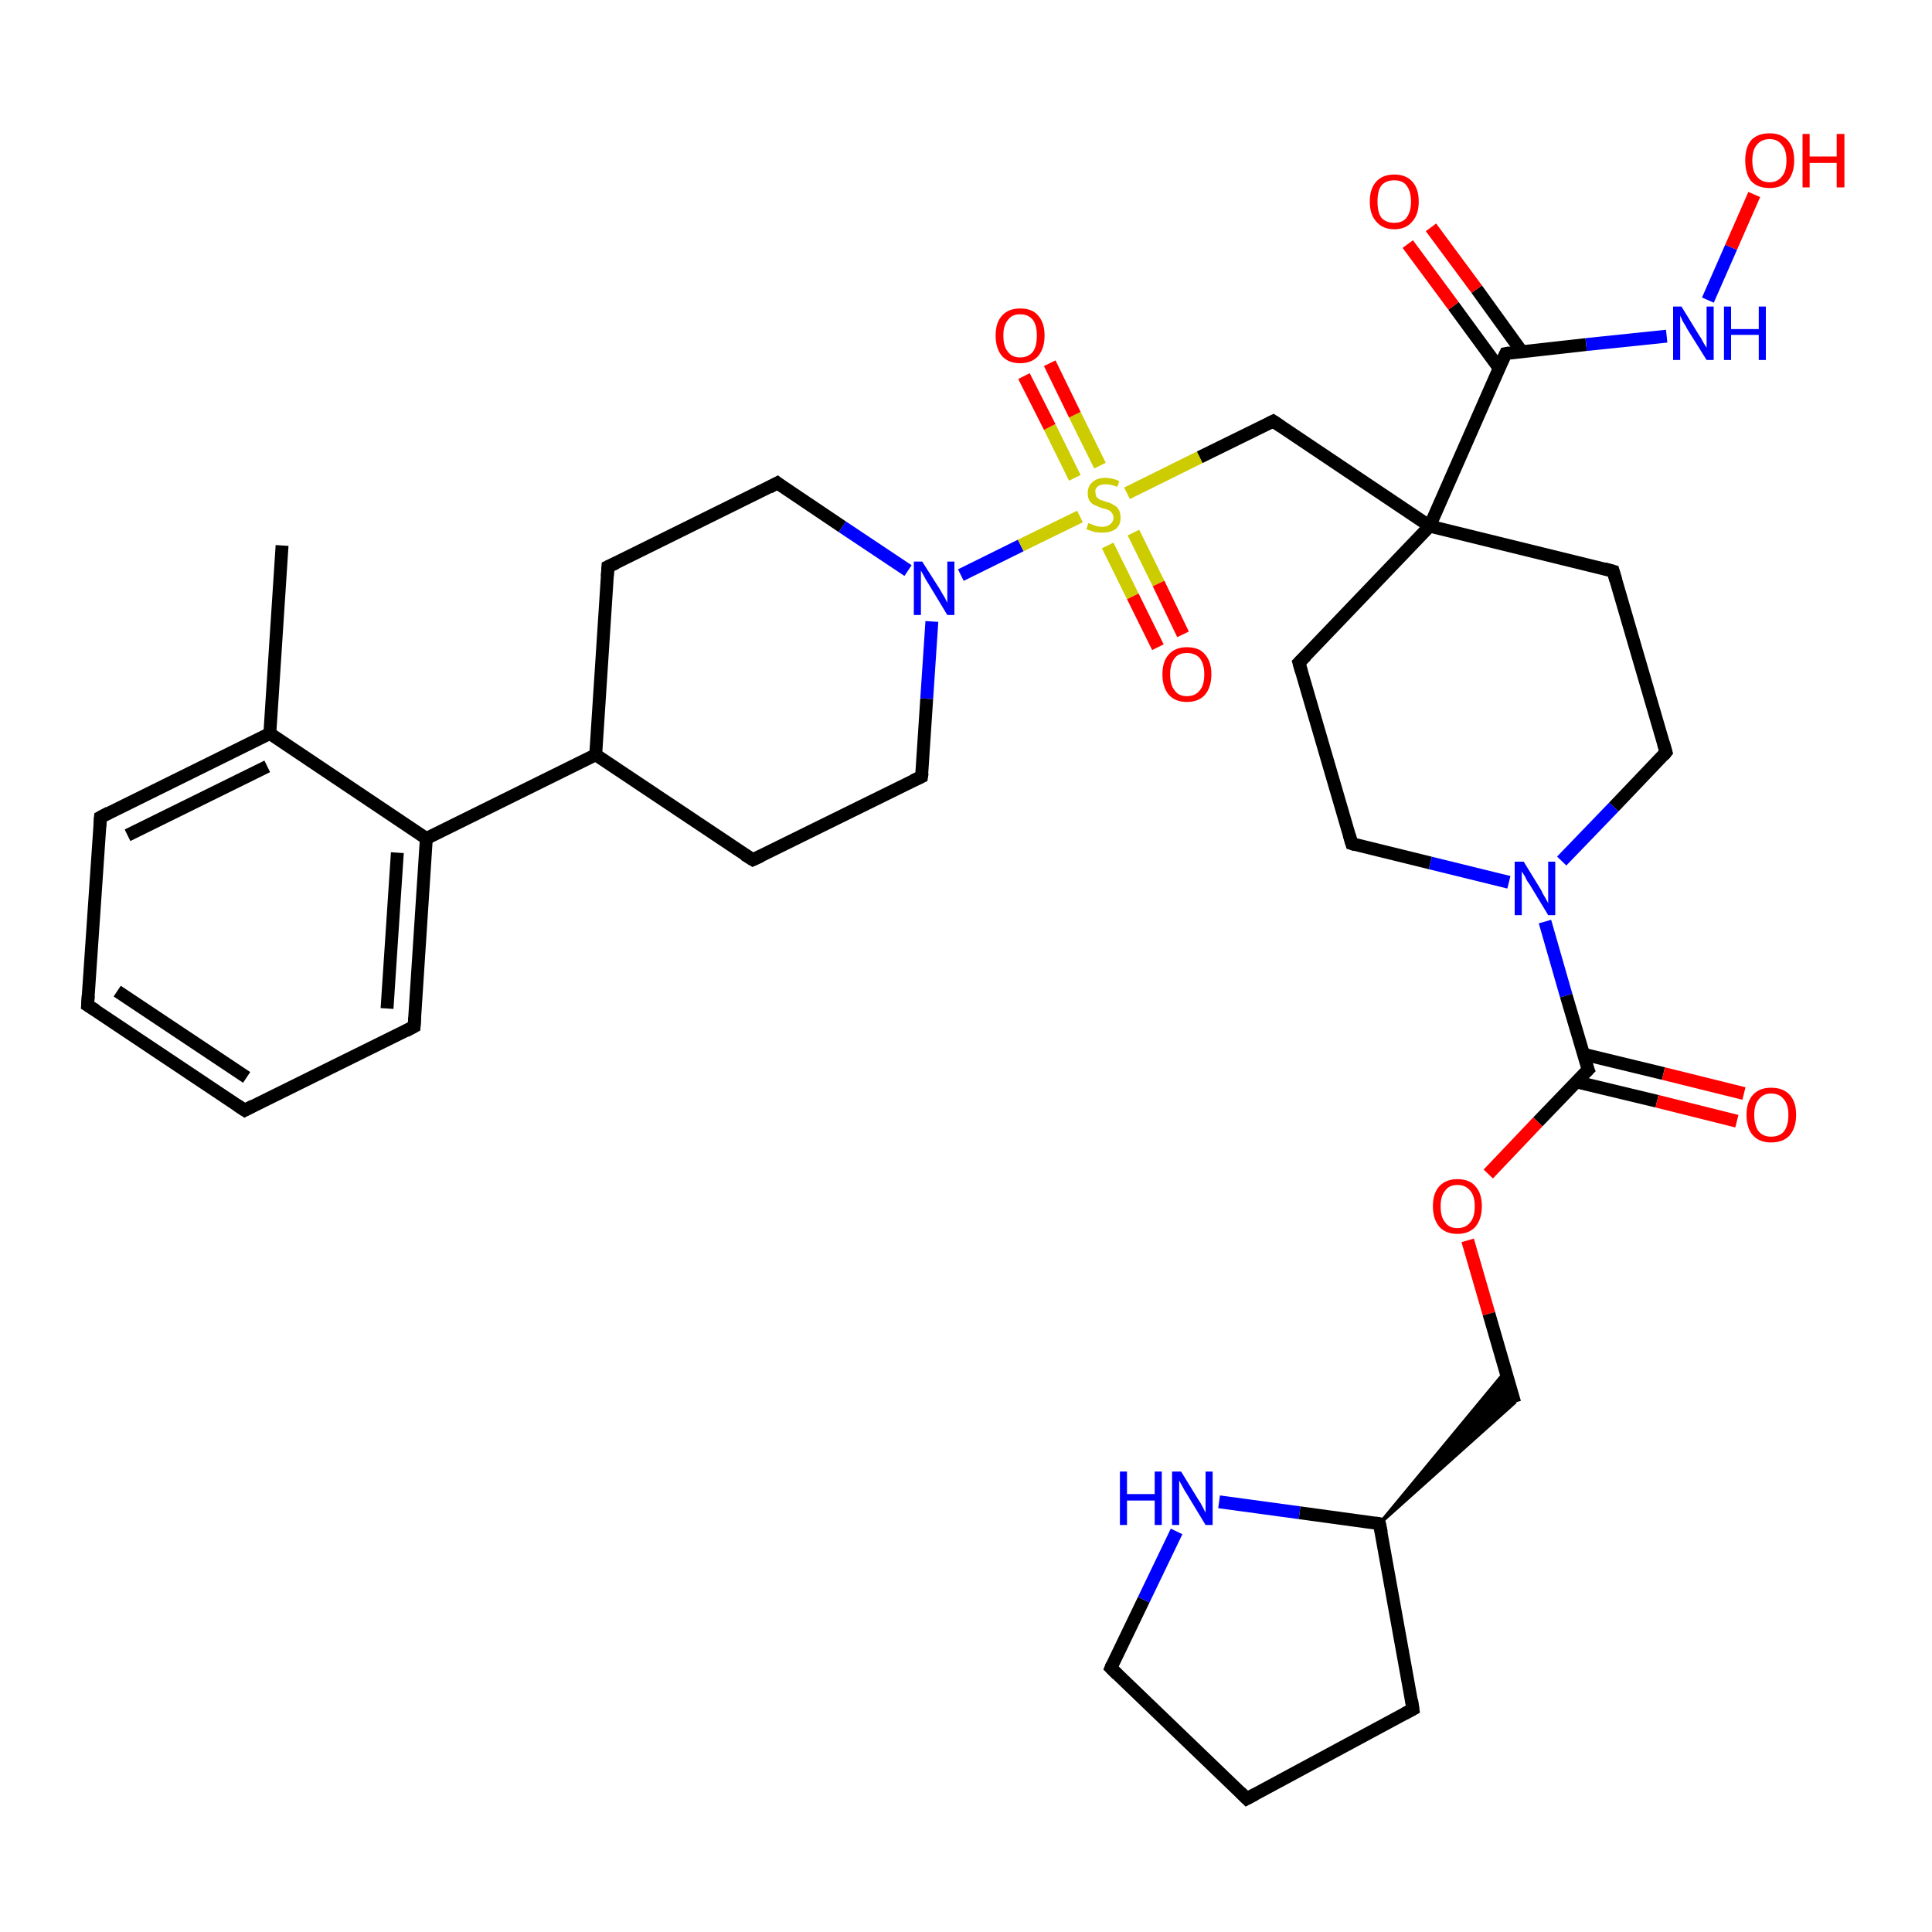 <?xml version='1.0' encoding='iso-8859-1'?>
<svg version='1.1' baseProfile='full'
              xmlns='http://www.w3.org/2000/svg'
                      xmlns:rdkit='http://www.rdkit.org/xml'
                      xmlns:xlink='http://www.w3.org/1999/xlink'
                  xml:space='preserve'
width='300px' height='300px' viewBox='0 0 300 300'>
<!-- END OF HEADER -->
<rect style='opacity:1.0;fill:#FFFFFF;stroke:none' width='300.0' height='300.0' x='0.0' y='0.0'> </rect>
<path class='bond-0 atom-0 atom-1' d='M 43.8,84.7 L 41.9,113.9' style='fill:none;fill-rule:evenodd;stroke:#000000;stroke-width:2.0px;stroke-linecap:butt;stroke-linejoin:miter;stroke-opacity:1' />
<path class='bond-1 atom-1 atom-2' d='M 41.9,113.9 L 15.6,126.9' style='fill:none;fill-rule:evenodd;stroke:#000000;stroke-width:2.0px;stroke-linecap:butt;stroke-linejoin:miter;stroke-opacity:1' />
<path class='bond-1 atom-1 atom-2' d='M 41.5,119.0 L 19.8,129.7' style='fill:none;fill-rule:evenodd;stroke:#000000;stroke-width:2.0px;stroke-linecap:butt;stroke-linejoin:miter;stroke-opacity:1' />
<path class='bond-2 atom-2 atom-3' d='M 15.6,126.9 L 13.6,156.1' style='fill:none;fill-rule:evenodd;stroke:#000000;stroke-width:2.0px;stroke-linecap:butt;stroke-linejoin:miter;stroke-opacity:1' />
<path class='bond-3 atom-3 atom-4' d='M 13.6,156.1 L 38.0,172.4' style='fill:none;fill-rule:evenodd;stroke:#000000;stroke-width:2.0px;stroke-linecap:butt;stroke-linejoin:miter;stroke-opacity:1' />
<path class='bond-3 atom-3 atom-4' d='M 18.2,153.9 L 38.3,167.3' style='fill:none;fill-rule:evenodd;stroke:#000000;stroke-width:2.0px;stroke-linecap:butt;stroke-linejoin:miter;stroke-opacity:1' />
<path class='bond-4 atom-4 atom-5' d='M 38.0,172.4 L 64.3,159.4' style='fill:none;fill-rule:evenodd;stroke:#000000;stroke-width:2.0px;stroke-linecap:butt;stroke-linejoin:miter;stroke-opacity:1' />
<path class='bond-5 atom-5 atom-6' d='M 64.3,159.4 L 66.2,130.2' style='fill:none;fill-rule:evenodd;stroke:#000000;stroke-width:2.0px;stroke-linecap:butt;stroke-linejoin:miter;stroke-opacity:1' />
<path class='bond-5 atom-5 atom-6' d='M 60.1,156.6 L 61.7,132.4' style='fill:none;fill-rule:evenodd;stroke:#000000;stroke-width:2.0px;stroke-linecap:butt;stroke-linejoin:miter;stroke-opacity:1' />
<path class='bond-6 atom-6 atom-7' d='M 66.2,130.2 L 92.5,117.2' style='fill:none;fill-rule:evenodd;stroke:#000000;stroke-width:2.0px;stroke-linecap:butt;stroke-linejoin:miter;stroke-opacity:1' />
<path class='bond-7 atom-7 atom-8' d='M 92.5,117.2 L 94.4,88.0' style='fill:none;fill-rule:evenodd;stroke:#000000;stroke-width:2.0px;stroke-linecap:butt;stroke-linejoin:miter;stroke-opacity:1' />
<path class='bond-8 atom-8 atom-9' d='M 94.4,88.0 L 120.7,75.0' style='fill:none;fill-rule:evenodd;stroke:#000000;stroke-width:2.0px;stroke-linecap:butt;stroke-linejoin:miter;stroke-opacity:1' />
<path class='bond-9 atom-9 atom-10' d='M 120.7,75.0 L 130.8,81.8' style='fill:none;fill-rule:evenodd;stroke:#000000;stroke-width:2.0px;stroke-linecap:butt;stroke-linejoin:miter;stroke-opacity:1' />
<path class='bond-9 atom-9 atom-10' d='M 130.8,81.8 L 141.0,88.6' style='fill:none;fill-rule:evenodd;stroke:#0000FF;stroke-width:2.0px;stroke-linecap:butt;stroke-linejoin:miter;stroke-opacity:1' />
<path class='bond-10 atom-10 atom-11' d='M 144.7,96.5 L 143.9,108.5' style='fill:none;fill-rule:evenodd;stroke:#0000FF;stroke-width:2.0px;stroke-linecap:butt;stroke-linejoin:miter;stroke-opacity:1' />
<path class='bond-10 atom-10 atom-11' d='M 143.9,108.5 L 143.1,120.6' style='fill:none;fill-rule:evenodd;stroke:#000000;stroke-width:2.0px;stroke-linecap:butt;stroke-linejoin:miter;stroke-opacity:1' />
<path class='bond-11 atom-11 atom-12' d='M 143.1,120.6 L 116.9,133.5' style='fill:none;fill-rule:evenodd;stroke:#000000;stroke-width:2.0px;stroke-linecap:butt;stroke-linejoin:miter;stroke-opacity:1' />
<path class='bond-12 atom-10 atom-13' d='M 149.2,89.3 L 158.5,84.7' style='fill:none;fill-rule:evenodd;stroke:#0000FF;stroke-width:2.0px;stroke-linecap:butt;stroke-linejoin:miter;stroke-opacity:1' />
<path class='bond-12 atom-10 atom-13' d='M 158.5,84.7 L 167.7,80.2' style='fill:none;fill-rule:evenodd;stroke:#CCCC00;stroke-width:2.0px;stroke-linecap:butt;stroke-linejoin:miter;stroke-opacity:1' />
<path class='bond-13 atom-13 atom-14' d='M 172.0,84.7 L 175.9,92.6' style='fill:none;fill-rule:evenodd;stroke:#CCCC00;stroke-width:2.0px;stroke-linecap:butt;stroke-linejoin:miter;stroke-opacity:1' />
<path class='bond-13 atom-13 atom-14' d='M 175.9,92.6 L 179.8,100.5' style='fill:none;fill-rule:evenodd;stroke:#FF0000;stroke-width:2.0px;stroke-linecap:butt;stroke-linejoin:miter;stroke-opacity:1' />
<path class='bond-13 atom-13 atom-14' d='M 176.0,82.7 L 179.9,90.6' style='fill:none;fill-rule:evenodd;stroke:#CCCC00;stroke-width:2.0px;stroke-linecap:butt;stroke-linejoin:miter;stroke-opacity:1' />
<path class='bond-13 atom-13 atom-14' d='M 179.9,90.6 L 183.7,98.5' style='fill:none;fill-rule:evenodd;stroke:#FF0000;stroke-width:2.0px;stroke-linecap:butt;stroke-linejoin:miter;stroke-opacity:1' />
<path class='bond-14 atom-13 atom-15' d='M 170.8,72.3 L 166.9,64.4' style='fill:none;fill-rule:evenodd;stroke:#CCCC00;stroke-width:2.0px;stroke-linecap:butt;stroke-linejoin:miter;stroke-opacity:1' />
<path class='bond-14 atom-13 atom-15' d='M 166.9,64.4 L 163.0,56.4' style='fill:none;fill-rule:evenodd;stroke:#FF0000;stroke-width:2.0px;stroke-linecap:butt;stroke-linejoin:miter;stroke-opacity:1' />
<path class='bond-14 atom-13 atom-15' d='M 166.9,74.2 L 163.0,66.3' style='fill:none;fill-rule:evenodd;stroke:#CCCC00;stroke-width:2.0px;stroke-linecap:butt;stroke-linejoin:miter;stroke-opacity:1' />
<path class='bond-14 atom-13 atom-15' d='M 163.0,66.3 L 159.0,58.4' style='fill:none;fill-rule:evenodd;stroke:#FF0000;stroke-width:2.0px;stroke-linecap:butt;stroke-linejoin:miter;stroke-opacity:1' />
<path class='bond-15 atom-13 atom-16' d='M 175.0,76.6 L 186.3,71.0' style='fill:none;fill-rule:evenodd;stroke:#CCCC00;stroke-width:2.0px;stroke-linecap:butt;stroke-linejoin:miter;stroke-opacity:1' />
<path class='bond-15 atom-13 atom-16' d='M 186.3,71.0 L 197.7,65.4' style='fill:none;fill-rule:evenodd;stroke:#000000;stroke-width:2.0px;stroke-linecap:butt;stroke-linejoin:miter;stroke-opacity:1' />
<path class='bond-16 atom-16 atom-17' d='M 197.7,65.4 L 222.0,81.7' style='fill:none;fill-rule:evenodd;stroke:#000000;stroke-width:2.0px;stroke-linecap:butt;stroke-linejoin:miter;stroke-opacity:1' />
<path class='bond-17 atom-17 atom-18' d='M 222.0,81.7 L 201.7,102.9' style='fill:none;fill-rule:evenodd;stroke:#000000;stroke-width:2.0px;stroke-linecap:butt;stroke-linejoin:miter;stroke-opacity:1' />
<path class='bond-18 atom-18 atom-19' d='M 201.7,102.9 L 209.9,131.0' style='fill:none;fill-rule:evenodd;stroke:#000000;stroke-width:2.0px;stroke-linecap:butt;stroke-linejoin:miter;stroke-opacity:1' />
<path class='bond-19 atom-19 atom-20' d='M 209.9,131.0 L 222.1,134.0' style='fill:none;fill-rule:evenodd;stroke:#000000;stroke-width:2.0px;stroke-linecap:butt;stroke-linejoin:miter;stroke-opacity:1' />
<path class='bond-19 atom-19 atom-20' d='M 222.1,134.0 L 234.3,137.0' style='fill:none;fill-rule:evenodd;stroke:#0000FF;stroke-width:2.0px;stroke-linecap:butt;stroke-linejoin:miter;stroke-opacity:1' />
<path class='bond-20 atom-20 atom-21' d='M 242.5,133.7 L 250.6,125.3' style='fill:none;fill-rule:evenodd;stroke:#0000FF;stroke-width:2.0px;stroke-linecap:butt;stroke-linejoin:miter;stroke-opacity:1' />
<path class='bond-20 atom-20 atom-21' d='M 250.6,125.3 L 258.7,116.8' style='fill:none;fill-rule:evenodd;stroke:#000000;stroke-width:2.0px;stroke-linecap:butt;stroke-linejoin:miter;stroke-opacity:1' />
<path class='bond-21 atom-21 atom-22' d='M 258.7,116.8 L 250.5,88.7' style='fill:none;fill-rule:evenodd;stroke:#000000;stroke-width:2.0px;stroke-linecap:butt;stroke-linejoin:miter;stroke-opacity:1' />
<path class='bond-22 atom-20 atom-23' d='M 239.9,143.1 L 243.2,154.6' style='fill:none;fill-rule:evenodd;stroke:#0000FF;stroke-width:2.0px;stroke-linecap:butt;stroke-linejoin:miter;stroke-opacity:1' />
<path class='bond-22 atom-20 atom-23' d='M 243.2,154.6 L 246.6,166.1' style='fill:none;fill-rule:evenodd;stroke:#000000;stroke-width:2.0px;stroke-linecap:butt;stroke-linejoin:miter;stroke-opacity:1' />
<path class='bond-23 atom-23 atom-24' d='M 244.8,168.0 L 257.3,171.0' style='fill:none;fill-rule:evenodd;stroke:#000000;stroke-width:2.0px;stroke-linecap:butt;stroke-linejoin:miter;stroke-opacity:1' />
<path class='bond-23 atom-23 atom-24' d='M 257.3,171.0 L 269.7,174.1' style='fill:none;fill-rule:evenodd;stroke:#FF0000;stroke-width:2.0px;stroke-linecap:butt;stroke-linejoin:miter;stroke-opacity:1' />
<path class='bond-23 atom-23 atom-24' d='M 245.9,163.7 L 258.3,166.7' style='fill:none;fill-rule:evenodd;stroke:#000000;stroke-width:2.0px;stroke-linecap:butt;stroke-linejoin:miter;stroke-opacity:1' />
<path class='bond-23 atom-23 atom-24' d='M 258.3,166.7 L 270.8,169.8' style='fill:none;fill-rule:evenodd;stroke:#FF0000;stroke-width:2.0px;stroke-linecap:butt;stroke-linejoin:miter;stroke-opacity:1' />
<path class='bond-24 atom-23 atom-25' d='M 246.6,166.1 L 238.8,174.2' style='fill:none;fill-rule:evenodd;stroke:#000000;stroke-width:2.0px;stroke-linecap:butt;stroke-linejoin:miter;stroke-opacity:1' />
<path class='bond-24 atom-23 atom-25' d='M 238.8,174.2 L 231.1,182.3' style='fill:none;fill-rule:evenodd;stroke:#FF0000;stroke-width:2.0px;stroke-linecap:butt;stroke-linejoin:miter;stroke-opacity:1' />
<path class='bond-25 atom-25 atom-26' d='M 227.9,192.6 L 231.2,204.0' style='fill:none;fill-rule:evenodd;stroke:#FF0000;stroke-width:2.0px;stroke-linecap:butt;stroke-linejoin:miter;stroke-opacity:1' />
<path class='bond-25 atom-25 atom-26' d='M 231.2,204.0 L 235.2,217.8' style='fill:none;fill-rule:evenodd;stroke:#000000;stroke-width:2.0px;stroke-linecap:butt;stroke-linejoin:miter;stroke-opacity:1' />
<path class='bond-26 atom-27 atom-26' d='M 214.2,236.6 L 233.8,212.9 L 235.2,217.8 Z' style='fill:#000000;fill-rule:evenodd;fill-opacity:1;stroke:#000000;stroke-width:0.5px;stroke-linecap:butt;stroke-linejoin:miter;stroke-opacity:1;' />
<path class='bond-27 atom-27 atom-28' d='M 214.2,236.6 L 219.4,265.4' style='fill:none;fill-rule:evenodd;stroke:#000000;stroke-width:2.0px;stroke-linecap:butt;stroke-linejoin:miter;stroke-opacity:1' />
<path class='bond-28 atom-28 atom-29' d='M 219.4,265.4 L 193.6,279.3' style='fill:none;fill-rule:evenodd;stroke:#000000;stroke-width:2.0px;stroke-linecap:butt;stroke-linejoin:miter;stroke-opacity:1' />
<path class='bond-29 atom-29 atom-30' d='M 193.6,279.3 L 172.5,259.0' style='fill:none;fill-rule:evenodd;stroke:#000000;stroke-width:2.0px;stroke-linecap:butt;stroke-linejoin:miter;stroke-opacity:1' />
<path class='bond-30 atom-30 atom-31' d='M 172.5,259.0 L 177.6,248.4' style='fill:none;fill-rule:evenodd;stroke:#000000;stroke-width:2.0px;stroke-linecap:butt;stroke-linejoin:miter;stroke-opacity:1' />
<path class='bond-30 atom-30 atom-31' d='M 177.6,248.4 L 182.7,237.8' style='fill:none;fill-rule:evenodd;stroke:#0000FF;stroke-width:2.0px;stroke-linecap:butt;stroke-linejoin:miter;stroke-opacity:1' />
<path class='bond-31 atom-17 atom-32' d='M 222.0,81.7 L 233.8,54.9' style='fill:none;fill-rule:evenodd;stroke:#000000;stroke-width:2.0px;stroke-linecap:butt;stroke-linejoin:miter;stroke-opacity:1' />
<path class='bond-32 atom-32 atom-33' d='M 236.3,54.6 L 229.3,44.9' style='fill:none;fill-rule:evenodd;stroke:#000000;stroke-width:2.0px;stroke-linecap:butt;stroke-linejoin:miter;stroke-opacity:1' />
<path class='bond-32 atom-32 atom-33' d='M 229.3,44.9 L 222.2,35.3' style='fill:none;fill-rule:evenodd;stroke:#FF0000;stroke-width:2.0px;stroke-linecap:butt;stroke-linejoin:miter;stroke-opacity:1' />
<path class='bond-32 atom-32 atom-33' d='M 232.8,57.2 L 225.7,47.5' style='fill:none;fill-rule:evenodd;stroke:#000000;stroke-width:2.0px;stroke-linecap:butt;stroke-linejoin:miter;stroke-opacity:1' />
<path class='bond-32 atom-32 atom-33' d='M 225.7,47.5 L 218.6,37.9' style='fill:none;fill-rule:evenodd;stroke:#FF0000;stroke-width:2.0px;stroke-linecap:butt;stroke-linejoin:miter;stroke-opacity:1' />
<path class='bond-33 atom-32 atom-34' d='M 233.8,54.9 L 246.3,53.5' style='fill:none;fill-rule:evenodd;stroke:#000000;stroke-width:2.0px;stroke-linecap:butt;stroke-linejoin:miter;stroke-opacity:1' />
<path class='bond-33 atom-32 atom-34' d='M 246.3,53.5 L 258.8,52.2' style='fill:none;fill-rule:evenodd;stroke:#0000FF;stroke-width:2.0px;stroke-linecap:butt;stroke-linejoin:miter;stroke-opacity:1' />
<path class='bond-34 atom-34 atom-35' d='M 265.2,46.6 L 268.8,38.4' style='fill:none;fill-rule:evenodd;stroke:#0000FF;stroke-width:2.0px;stroke-linecap:butt;stroke-linejoin:miter;stroke-opacity:1' />
<path class='bond-34 atom-34 atom-35' d='M 268.8,38.4 L 272.4,30.2' style='fill:none;fill-rule:evenodd;stroke:#FF0000;stroke-width:2.0px;stroke-linecap:butt;stroke-linejoin:miter;stroke-opacity:1' />
<path class='bond-35 atom-6 atom-1' d='M 66.2,130.2 L 41.9,113.9' style='fill:none;fill-rule:evenodd;stroke:#000000;stroke-width:2.0px;stroke-linecap:butt;stroke-linejoin:miter;stroke-opacity:1' />
<path class='bond-36 atom-12 atom-7' d='M 116.9,133.5 L 92.5,117.2' style='fill:none;fill-rule:evenodd;stroke:#000000;stroke-width:2.0px;stroke-linecap:butt;stroke-linejoin:miter;stroke-opacity:1' />
<path class='bond-37 atom-22 atom-17' d='M 250.5,88.7 L 222.0,81.7' style='fill:none;fill-rule:evenodd;stroke:#000000;stroke-width:2.0px;stroke-linecap:butt;stroke-linejoin:miter;stroke-opacity:1' />
<path class='bond-38 atom-31 atom-27' d='M 189.3,233.2 L 201.8,234.9' style='fill:none;fill-rule:evenodd;stroke:#0000FF;stroke-width:2.0px;stroke-linecap:butt;stroke-linejoin:miter;stroke-opacity:1' />
<path class='bond-38 atom-31 atom-27' d='M 201.8,234.9 L 214.2,236.6' style='fill:none;fill-rule:evenodd;stroke:#000000;stroke-width:2.0px;stroke-linecap:butt;stroke-linejoin:miter;stroke-opacity:1' />
<path d='M 16.9,126.2 L 15.6,126.9 L 15.5,128.3' style='fill:none;stroke:#000000;stroke-width:2.0px;stroke-linecap:butt;stroke-linejoin:miter;stroke-opacity:1;' />
<path d='M 13.7,154.6 L 13.6,156.1 L 14.9,156.9' style='fill:none;stroke:#000000;stroke-width:2.0px;stroke-linecap:butt;stroke-linejoin:miter;stroke-opacity:1;' />
<path d='M 36.8,171.6 L 38.0,172.4 L 39.3,171.7' style='fill:none;stroke:#000000;stroke-width:2.0px;stroke-linecap:butt;stroke-linejoin:miter;stroke-opacity:1;' />
<path d='M 63.0,160.1 L 64.3,159.4 L 64.4,158.0' style='fill:none;stroke:#000000;stroke-width:2.0px;stroke-linecap:butt;stroke-linejoin:miter;stroke-opacity:1;' />
<path d='M 94.3,89.5 L 94.4,88.0 L 95.7,87.4' style='fill:none;stroke:#000000;stroke-width:2.0px;stroke-linecap:butt;stroke-linejoin:miter;stroke-opacity:1;' />
<path d='M 119.4,75.7 L 120.7,75.0 L 121.2,75.4' style='fill:none;stroke:#000000;stroke-width:2.0px;stroke-linecap:butt;stroke-linejoin:miter;stroke-opacity:1;' />
<path d='M 143.2,120.0 L 143.1,120.6 L 141.8,121.2' style='fill:none;stroke:#000000;stroke-width:2.0px;stroke-linecap:butt;stroke-linejoin:miter;stroke-opacity:1;' />
<path d='M 118.2,132.9 L 116.9,133.5 L 115.6,132.7' style='fill:none;stroke:#000000;stroke-width:2.0px;stroke-linecap:butt;stroke-linejoin:miter;stroke-opacity:1;' />
<path d='M 197.1,65.7 L 197.7,65.4 L 198.9,66.2' style='fill:none;stroke:#000000;stroke-width:2.0px;stroke-linecap:butt;stroke-linejoin:miter;stroke-opacity:1;' />
<path d='M 202.8,101.8 L 201.7,102.9 L 202.1,104.3' style='fill:none;stroke:#000000;stroke-width:2.0px;stroke-linecap:butt;stroke-linejoin:miter;stroke-opacity:1;' />
<path d='M 209.5,129.6 L 209.9,131.0 L 210.5,131.2' style='fill:none;stroke:#000000;stroke-width:2.0px;stroke-linecap:butt;stroke-linejoin:miter;stroke-opacity:1;' />
<path d='M 258.3,117.3 L 258.7,116.8 L 258.3,115.4' style='fill:none;stroke:#000000;stroke-width:2.0px;stroke-linecap:butt;stroke-linejoin:miter;stroke-opacity:1;' />
<path d='M 250.9,90.1 L 250.5,88.7 L 249.1,88.3' style='fill:none;stroke:#000000;stroke-width:2.0px;stroke-linecap:butt;stroke-linejoin:miter;stroke-opacity:1;' />
<path d='M 246.4,165.6 L 246.6,166.1 L 246.2,166.5' style='fill:none;stroke:#000000;stroke-width:2.0px;stroke-linecap:butt;stroke-linejoin:miter;stroke-opacity:1;' />
<path d='M 214.5,238.0 L 214.2,236.6 L 213.6,236.5' style='fill:none;stroke:#000000;stroke-width:2.0px;stroke-linecap:butt;stroke-linejoin:miter;stroke-opacity:1;' />
<path d='M 219.2,264.0 L 219.4,265.4 L 218.1,266.1' style='fill:none;stroke:#000000;stroke-width:2.0px;stroke-linecap:butt;stroke-linejoin:miter;stroke-opacity:1;' />
<path d='M 194.9,278.6 L 193.6,279.3 L 192.6,278.3' style='fill:none;stroke:#000000;stroke-width:2.0px;stroke-linecap:butt;stroke-linejoin:miter;stroke-opacity:1;' />
<path d='M 173.5,260.0 L 172.5,259.0 L 172.7,258.5' style='fill:none;stroke:#000000;stroke-width:2.0px;stroke-linecap:butt;stroke-linejoin:miter;stroke-opacity:1;' />
<path d='M 233.2,56.2 L 233.8,54.9 L 234.4,54.8' style='fill:none;stroke:#000000;stroke-width:2.0px;stroke-linecap:butt;stroke-linejoin:miter;stroke-opacity:1;' />
<path class='atom-10' d='M 143.2 87.2
L 146.0 91.6
Q 146.2 92.0, 146.7 92.8
Q 147.1 93.6, 147.1 93.6
L 147.1 87.2
L 148.2 87.2
L 148.2 95.5
L 147.1 95.5
L 144.2 90.7
Q 143.8 90.1, 143.5 89.5
Q 143.1 88.8, 143.0 88.6
L 143.0 95.5
L 141.9 95.5
L 141.9 87.2
L 143.2 87.2
' fill='#0000FF'/>
<path class='atom-13' d='M 169.0 81.2
Q 169.1 81.3, 169.5 81.4
Q 169.9 81.6, 170.3 81.7
Q 170.7 81.8, 171.2 81.8
Q 171.9 81.8, 172.4 81.4
Q 172.9 81.0, 172.9 80.4
Q 172.9 79.9, 172.6 79.6
Q 172.4 79.3, 172.1 79.2
Q 171.7 79.0, 171.1 78.9
Q 170.4 78.6, 169.9 78.4
Q 169.5 78.2, 169.2 77.8
Q 168.9 77.3, 168.9 76.6
Q 168.9 75.5, 169.6 74.9
Q 170.3 74.2, 171.7 74.2
Q 172.7 74.2, 173.8 74.7
L 173.5 75.6
Q 172.5 75.2, 171.7 75.2
Q 170.9 75.2, 170.5 75.5
Q 170.0 75.9, 170.1 76.4
Q 170.1 76.9, 170.3 77.2
Q 170.5 77.4, 170.8 77.6
Q 171.2 77.7, 171.7 77.9
Q 172.5 78.1, 172.9 78.4
Q 173.4 78.6, 173.7 79.1
Q 174.0 79.6, 174.0 80.4
Q 174.0 81.5, 173.3 82.1
Q 172.5 82.7, 171.2 82.7
Q 170.5 82.7, 169.9 82.6
Q 169.4 82.4, 168.7 82.2
L 169.0 81.2
' fill='#CCCC00'/>
<path class='atom-14' d='M 180.5 104.7
Q 180.5 102.7, 181.5 101.6
Q 182.5 100.5, 184.3 100.5
Q 186.2 100.5, 187.1 101.6
Q 188.1 102.7, 188.1 104.7
Q 188.1 106.7, 187.1 107.9
Q 186.1 109.0, 184.3 109.0
Q 182.5 109.0, 181.5 107.9
Q 180.5 106.7, 180.5 104.7
M 184.3 108.1
Q 185.6 108.1, 186.3 107.2
Q 187.0 106.4, 187.0 104.7
Q 187.0 103.1, 186.3 102.2
Q 185.6 101.4, 184.3 101.4
Q 183.0 101.4, 182.4 102.2
Q 181.7 103.1, 181.7 104.7
Q 181.7 106.4, 182.4 107.2
Q 183.0 108.1, 184.3 108.1
' fill='#FF0000'/>
<path class='atom-15' d='M 154.6 52.1
Q 154.6 50.1, 155.6 49.0
Q 156.6 47.9, 158.4 47.9
Q 160.3 47.9, 161.2 49.0
Q 162.2 50.1, 162.2 52.1
Q 162.2 54.1, 161.2 55.3
Q 160.2 56.4, 158.4 56.4
Q 156.6 56.4, 155.6 55.3
Q 154.6 54.1, 154.6 52.1
M 158.4 55.5
Q 159.7 55.5, 160.4 54.6
Q 161.0 53.8, 161.0 52.1
Q 161.0 50.5, 160.4 49.7
Q 159.7 48.8, 158.4 48.8
Q 157.1 48.8, 156.5 49.7
Q 155.8 50.5, 155.8 52.1
Q 155.8 53.8, 156.5 54.6
Q 157.1 55.5, 158.4 55.5
' fill='#FF0000'/>
<path class='atom-20' d='M 236.6 133.8
L 239.3 138.2
Q 239.5 138.7, 240.0 139.5
Q 240.4 140.2, 240.4 140.3
L 240.4 133.8
L 241.5 133.8
L 241.5 142.1
L 240.4 142.1
L 237.5 137.3
Q 237.1 136.8, 236.8 136.1
Q 236.4 135.5, 236.3 135.3
L 236.3 142.1
L 235.2 142.1
L 235.2 133.8
L 236.6 133.8
' fill='#0000FF'/>
<path class='atom-24' d='M 271.2 173.1
Q 271.2 171.1, 272.2 170.0
Q 273.2 168.9, 275.0 168.9
Q 276.9 168.9, 277.9 170.0
Q 278.9 171.1, 278.9 173.1
Q 278.9 175.1, 277.9 176.3
Q 276.9 177.4, 275.0 177.4
Q 273.2 177.4, 272.2 176.3
Q 271.2 175.2, 271.2 173.1
M 275.0 176.5
Q 276.3 176.5, 277.0 175.7
Q 277.7 174.8, 277.7 173.1
Q 277.7 171.5, 277.0 170.7
Q 276.3 169.8, 275.0 169.8
Q 273.8 169.8, 273.1 170.7
Q 272.4 171.5, 272.4 173.1
Q 272.4 174.8, 273.1 175.7
Q 273.8 176.5, 275.0 176.5
' fill='#FF0000'/>
<path class='atom-25' d='M 222.5 187.3
Q 222.5 185.3, 223.5 184.2
Q 224.5 183.1, 226.3 183.1
Q 228.2 183.1, 229.1 184.2
Q 230.1 185.3, 230.1 187.3
Q 230.1 189.3, 229.1 190.5
Q 228.1 191.6, 226.3 191.6
Q 224.5 191.6, 223.5 190.5
Q 222.5 189.3, 222.5 187.3
M 226.3 190.7
Q 227.6 190.7, 228.3 189.8
Q 229.0 189.0, 229.0 187.3
Q 229.0 185.7, 228.3 184.9
Q 227.6 184.0, 226.3 184.0
Q 225.0 184.0, 224.4 184.9
Q 223.7 185.7, 223.7 187.3
Q 223.7 189.0, 224.4 189.8
Q 225.0 190.7, 226.3 190.7
' fill='#FF0000'/>
<path class='atom-31' d='M 173.9 228.5
L 175.0 228.5
L 175.0 232.0
L 179.3 232.0
L 179.3 228.5
L 180.4 228.5
L 180.4 236.8
L 179.3 236.8
L 179.3 233.0
L 175.0 233.0
L 175.0 236.8
L 173.9 236.8
L 173.9 228.5
' fill='#0000FF'/>
<path class='atom-31' d='M 183.4 228.5
L 186.1 232.9
Q 186.4 233.3, 186.8 234.1
Q 187.2 234.9, 187.2 234.9
L 187.2 228.5
L 188.3 228.5
L 188.3 236.8
L 187.2 236.8
L 184.3 232.0
Q 183.9 231.4, 183.6 230.8
Q 183.2 230.1, 183.1 229.9
L 183.1 236.8
L 182.0 236.8
L 182.0 228.5
L 183.4 228.5
' fill='#0000FF'/>
<path class='atom-33' d='M 212.7 31.3
Q 212.7 29.3, 213.7 28.2
Q 214.7 27.1, 216.5 27.1
Q 218.3 27.1, 219.3 28.2
Q 220.3 29.3, 220.3 31.3
Q 220.3 33.3, 219.3 34.4
Q 218.3 35.6, 216.5 35.6
Q 214.7 35.6, 213.7 34.4
Q 212.7 33.3, 212.7 31.3
M 216.5 34.6
Q 217.8 34.6, 218.4 33.8
Q 219.1 32.9, 219.1 31.3
Q 219.1 29.7, 218.4 28.8
Q 217.8 28.0, 216.5 28.0
Q 215.2 28.0, 214.5 28.8
Q 213.9 29.6, 213.9 31.3
Q 213.9 33.0, 214.5 33.8
Q 215.2 34.6, 216.5 34.6
' fill='#FF0000'/>
<path class='atom-34' d='M 261.1 47.6
L 263.8 52.0
Q 264.1 52.4, 264.5 53.2
Q 265.0 54.0, 265.0 54.0
L 265.0 47.6
L 266.1 47.6
L 266.1 55.9
L 265.0 55.9
L 262.0 51.1
Q 261.7 50.5, 261.3 49.9
Q 261.0 49.2, 260.9 49.0
L 260.9 55.9
L 259.8 55.9
L 259.8 47.6
L 261.1 47.6
' fill='#0000FF'/>
<path class='atom-34' d='M 267.7 47.6
L 268.8 47.6
L 268.8 51.1
L 273.1 51.1
L 273.1 47.6
L 274.2 47.6
L 274.2 55.9
L 273.1 55.9
L 273.1 52.0
L 268.8 52.0
L 268.8 55.9
L 267.7 55.9
L 267.7 47.6
' fill='#0000FF'/>
<path class='atom-35' d='M 271.0 24.9
Q 271.0 22.9, 271.9 21.8
Q 272.9 20.7, 274.8 20.7
Q 276.6 20.7, 277.6 21.8
Q 278.6 22.9, 278.6 24.9
Q 278.6 26.9, 277.6 28.1
Q 276.6 29.2, 274.8 29.2
Q 272.9 29.2, 271.9 28.1
Q 271.0 27.0, 271.0 24.9
M 274.8 28.3
Q 276.0 28.3, 276.7 27.4
Q 277.4 26.6, 277.4 24.9
Q 277.4 23.3, 276.7 22.5
Q 276.0 21.6, 274.8 21.6
Q 273.5 21.6, 272.8 22.5
Q 272.1 23.3, 272.1 24.9
Q 272.1 26.6, 272.8 27.4
Q 273.5 28.3, 274.8 28.3
' fill='#FF0000'/>
<path class='atom-35' d='M 279.9 20.8
L 281.0 20.8
L 281.0 24.3
L 285.2 24.3
L 285.2 20.8
L 286.4 20.8
L 286.4 29.1
L 285.2 29.1
L 285.2 25.3
L 281.0 25.3
L 281.0 29.1
L 279.9 29.1
L 279.9 20.8
' fill='#FF0000'/>
</svg>
